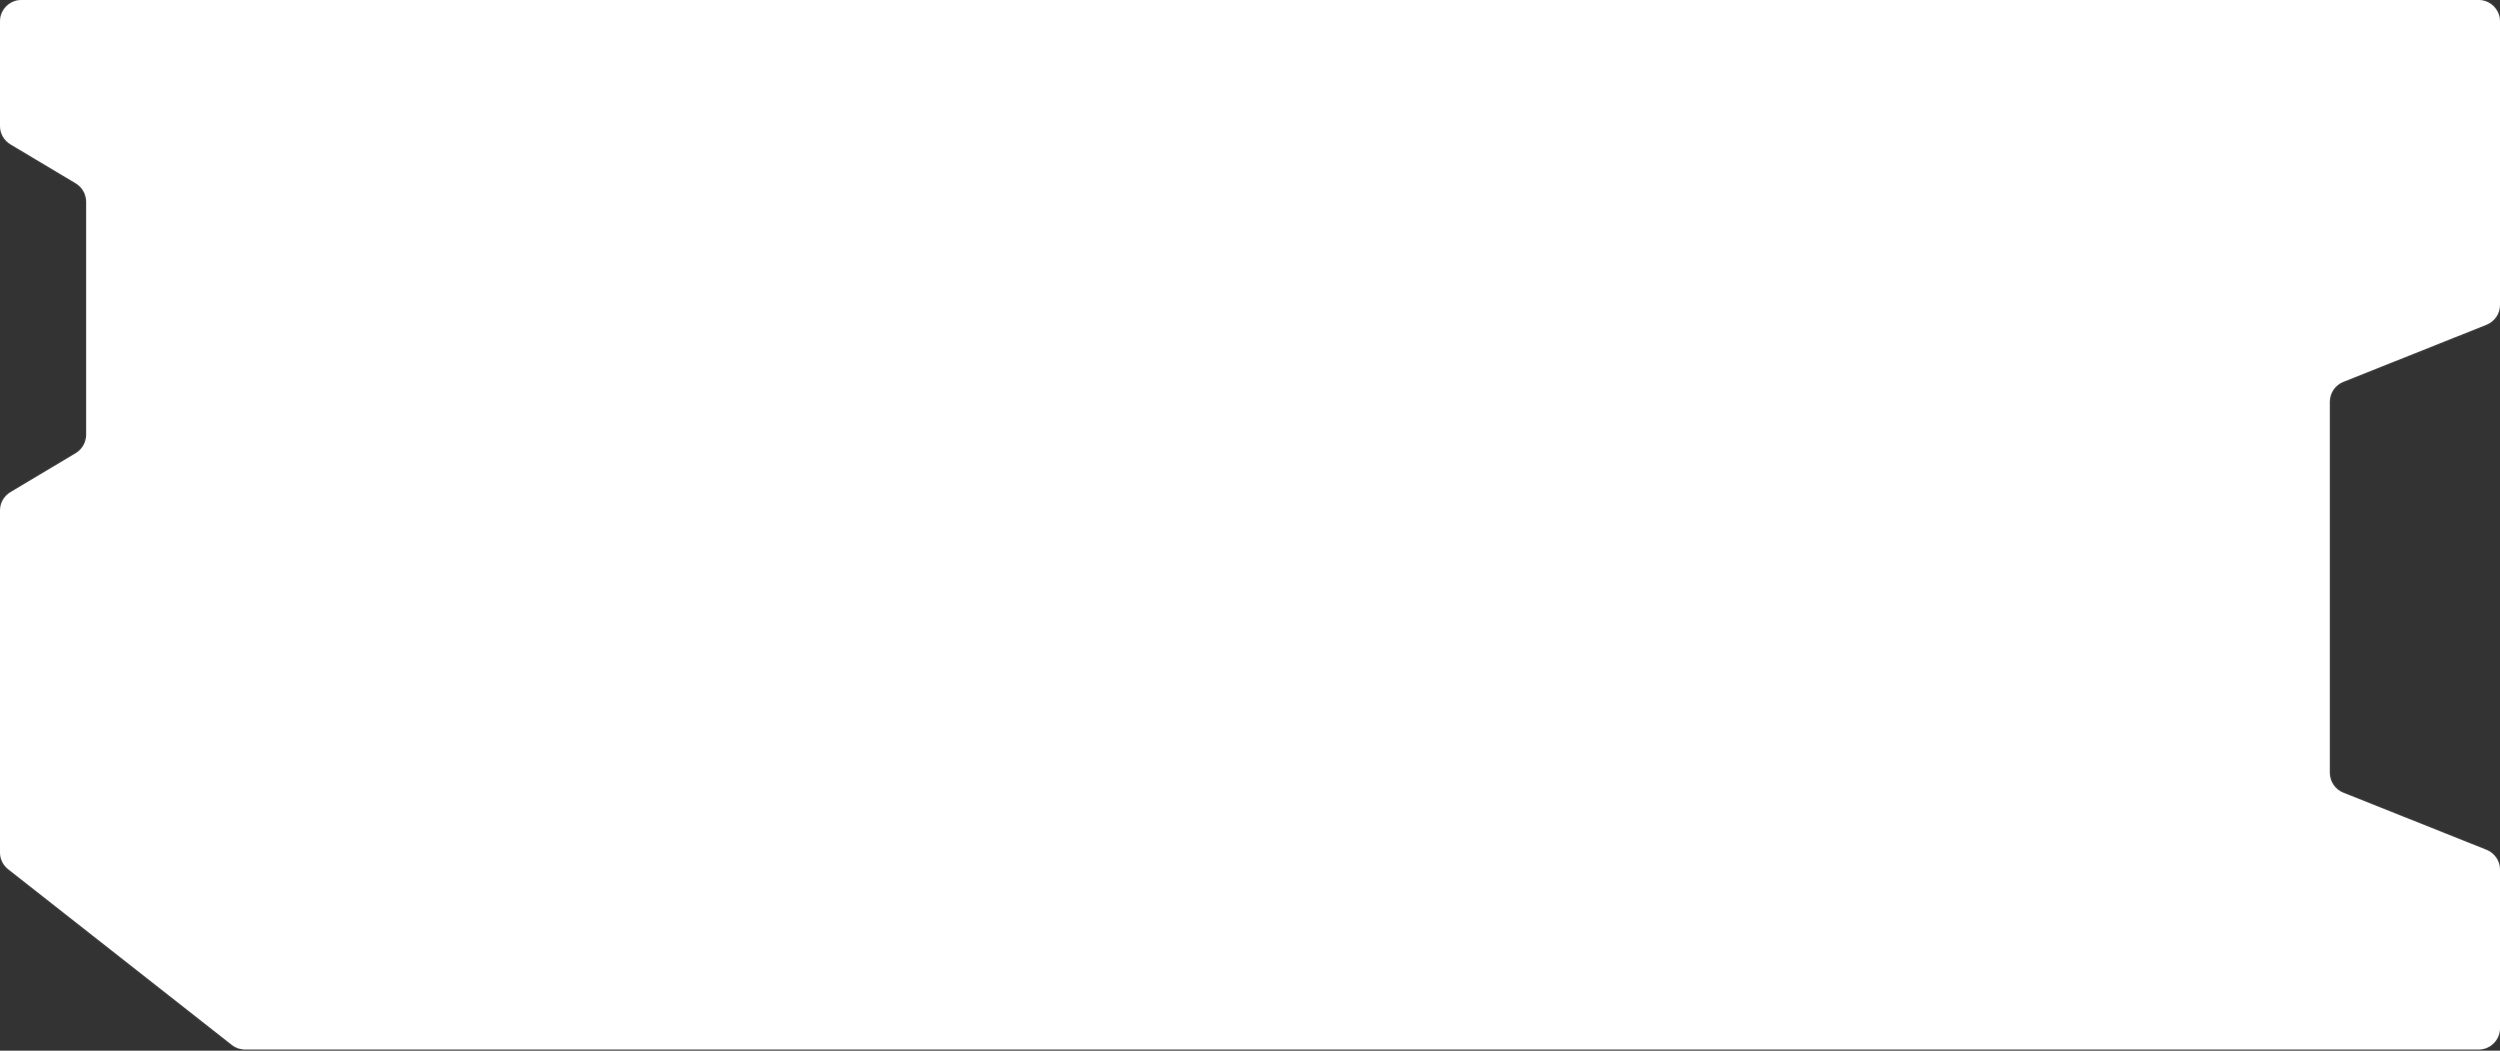 <?xml version="1.0" encoding="UTF-8"?> <svg xmlns="http://www.w3.org/2000/svg" width="1392" height="585" viewBox="0 0 1392 585" fill="none"><rect x="0" y="0" width="1392" height="585" fill="#333333" stroke="none"/><g clip-path="url(#clip0_6855_1536)"><g clip-path="url(#clip1_6855_1536)"><g clip-path="url(#clip2_6855_1536)"><path fill-rule="evenodd" clip-rule="evenodd" d="M1392 11.995C1392 5.368 1386.62 -0.005 1380 -0.005H12C5.373 -0.005 0 5.368 0 11.995V70.06C0 74.285 2.221 78.198 5.849 80.364L42.151 102.035C45.778 104.201 48 108.114 48 112.339V242.061C48 246.287 45.778 250.2 42.151 252.365L5.849 274.037C2.221 276.203 0 280.116 0 284.34V474.551C0 478.233 1.691 481.713 4.587 483.987L129.152 581.832C131.267 583.493 133.877 584.395 136.565 584.395H1380C1386.62 584.395 1392 579.023 1392 572.395V484.327C1392 479.415 1389.01 474.999 1384.44 473.18L1304.76 441.396C1300.19 439.577 1297.2 435.161 1297.2 430.249V223.741C1297.2 218.829 1300.19 214.413 1304.76 212.594L1384.44 180.81C1389.01 178.991 1392 174.575 1392 169.663V11.995Z" fill="white"></path><mask id="mask0_6855_1536" style="mask-type:luminance" maskUnits="userSpaceOnUse" x="0" y="-1" width="1392" height="586"><path fill-rule="evenodd" clip-rule="evenodd" d="M1392 11.995C1392 5.368 1386.62 -0.005 1380 -0.005H12C5.373 -0.005 0 5.368 0 11.995V70.06C0 74.285 2.221 78.198 5.849 80.364L42.151 102.035C45.778 104.201 48 108.114 48 112.339V242.061C48 246.287 45.778 250.2 42.151 252.365L5.849 274.037C2.221 276.203 0 280.116 0 284.34V474.551C0 478.233 1.691 481.713 4.587 483.987L129.152 581.832C131.267 583.493 133.877 584.395 136.565 584.395H1380C1386.62 584.395 1392 579.023 1392 572.395V484.327C1392 479.415 1389.01 474.999 1384.44 473.18L1304.76 441.396C1300.19 439.577 1297.2 435.161 1297.2 430.249V223.741C1297.2 218.829 1300.19 214.413 1304.76 212.594L1384.44 180.81C1389.01 178.991 1392 174.575 1392 169.663V11.995Z" fill="white"></path></mask><g mask="url(#mask0_6855_1536)"><path d="M12 1.195H1380V-1.205H12V1.195ZM1.2 70.06V11.995H-1.2V70.06H1.2ZM5.234 81.394L41.536 103.066L42.766 101.005L6.464 79.333L5.234 81.394ZM46.8 112.339V242.061H49.2V112.339H46.8ZM41.536 251.335L5.234 273.006L6.464 275.067L42.766 253.395L41.536 251.335ZM1.2 474.551V284.34H-1.2V474.551H1.2ZM129.894 580.889L5.329 483.044L3.846 484.932L128.412 582.775L129.894 580.889ZM1380 583.195H136.565V585.595H1380V583.195ZM1390.8 484.327V572.395H1393.2V484.327H1390.8ZM1304.3 442.511L1384 474.295L1384.9 472.065L1305.2 440.281L1304.3 442.511ZM1296 223.741V430.249H1298.4V223.741H1296ZM1384 179.695L1304.3 211.479L1305.2 213.709L1384.9 181.925L1384 179.695ZM1390.8 11.995V169.663H1393.2V11.995H1390.8ZM1384.9 181.925C1389.91 179.923 1393.2 175.065 1393.2 169.663H1390.8C1390.8 174.084 1388.11 178.057 1384 179.695L1384.9 181.925ZM1298.4 223.741C1298.4 219.32 1301.09 215.347 1305.2 213.709L1304.3 211.479C1299.29 213.481 1296 218.339 1296 223.741H1298.4ZM1305.2 440.281C1301.09 438.643 1298.4 434.67 1298.4 430.249H1296C1296 435.651 1299.29 440.509 1304.3 442.511L1305.2 440.281ZM1393.2 484.327C1393.2 478.925 1389.91 474.067 1384.9 472.065L1384 474.295C1388.11 475.933 1390.8 479.906 1390.8 484.327H1393.2ZM1380 585.595C1387.3 585.595 1393.2 579.685 1393.2 572.395H1390.8C1390.8 578.36 1385.96 583.195 1380 583.195V585.595ZM128.412 582.775C130.736 584.603 133.608 585.595 136.565 585.595V583.195C134.146 583.195 131.797 582.383 129.894 580.889L128.412 582.775ZM-1.2 474.551C-1.2 478.602 0.66 482.429 3.846 484.932L5.329 483.044C2.722 480.997 1.2 477.865 1.2 474.551H-1.2ZM5.234 273.006C1.244 275.388 -1.2 279.693 -1.2 284.34H1.2C1.2 280.538 3.199 277.016 6.464 275.067L5.234 273.006ZM46.8 242.061C46.8 245.863 44.801 249.386 41.536 251.335L42.766 253.395C46.756 251.013 49.2 246.709 49.2 242.061H46.8ZM41.536 103.066C44.801 105.014 46.8 108.537 46.8 112.339H49.2C49.2 107.692 46.756 103.387 42.766 101.005L41.536 103.066ZM-1.2 70.06C-1.2 74.707 1.244 79.012 5.234 81.394L6.464 79.333C3.199 77.384 1.2 73.862 1.2 70.06H-1.2ZM1380 1.195C1385.96 1.195 1390.8 6.03 1390.8 11.995H1393.2C1393.2 4.705 1387.3 -1.205 1380 -1.205V1.195ZM12 -1.205C4.71 -1.205 -1.2 4.705 -1.2 11.995H1.2C1.2 6.03 6.035 1.195 12 1.195V-1.205Z" fill="white" fill-opacity="0.29"></path></g></g></g></g><defs><clipPath id="clip0_6855_1536"><rect width="1392" height="584.39" fill="white"></rect></clipPath><clipPath id="clip1_6855_1536"><rect width="1392" height="584.39" fill="white"></rect></clipPath><clipPath id="clip2_6855_1536"><rect width="1392" height="584.4" fill="white" transform="translate(0 -0.005)"></rect></clipPath></defs></svg> 
